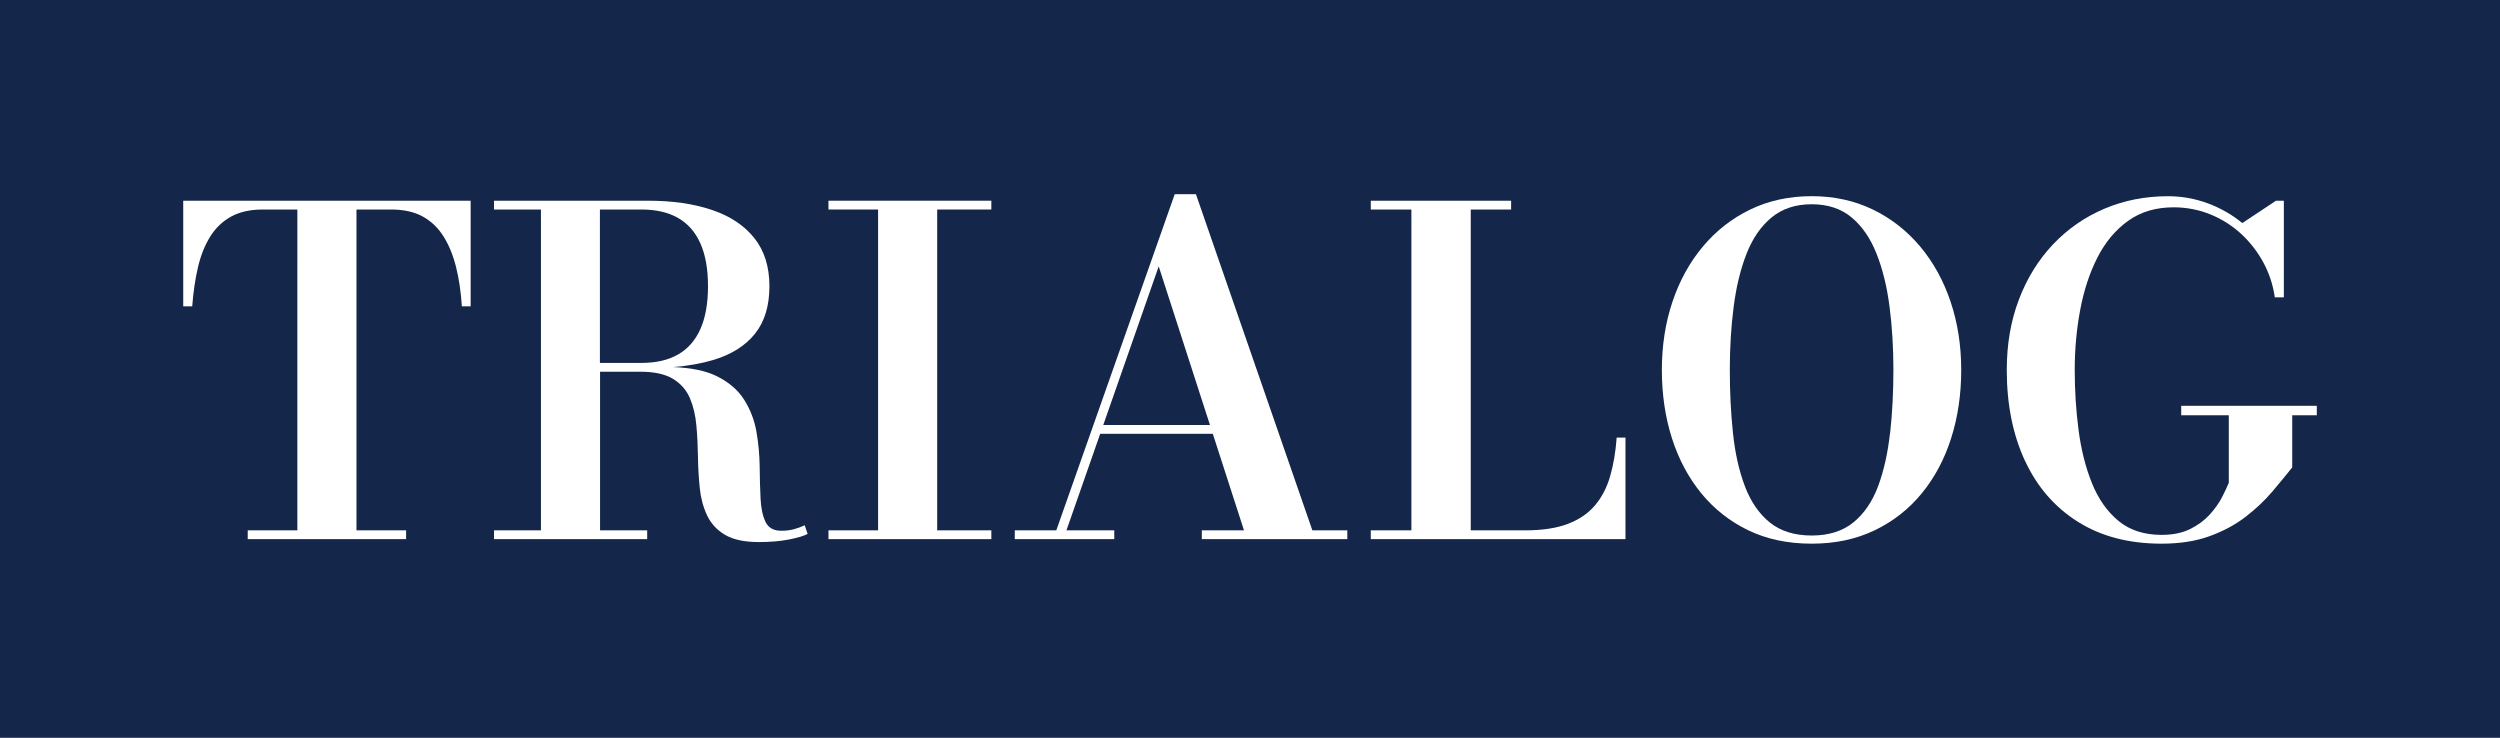 <?xml version="1.0" encoding="UTF-8"?>
<svg id="uuid-7fd313b9-b124-454c-a382-8181e5faccd6" data-name="Ebene 1" xmlns="http://www.w3.org/2000/svg" viewBox="0 0 650.81 192.07">
  <defs>
    <style>
      .uuid-b2cb223a-5e69-492f-9043-556a3461b1e3 {
        fill: #14274a;
      }

      .uuid-b45e09e9-0741-4bde-8903-9ec6d4be6851 {
        fill: #fff;
      }
    </style>
  </defs>
  <rect class="uuid-b2cb223a-5e69-492f-9043-556a3461b1e3" width="650.81" height="192.07"/>
  <path class="uuid-b45e09e9-0741-4bde-8903-9ec6d4be6851" d="M50.05,79.74h-2.35v-27.49h74.82v27.49h-2.29c-.24-3.72-.73-7.12-1.5-10.19-.76-3.07-1.85-5.74-3.26-7.99-1.41-2.25-3.22-3.98-5.43-5.2-2.21-1.21-4.96-1.82-8.25-1.82h-8.99v83.52h12.92v2.29h-41.23v-2.29h12.92V54.54h-8.99c-3.25,0-5.99.61-8.22,1.82-2.23,1.21-4.05,2.95-5.46,5.2-1.41,2.25-2.48,4.91-3.2,7.99-.72,3.07-1.22,6.47-1.5,10.19Z"/>
  <path class="uuid-b45e09e9-0741-4bde-8903-9ec6d4be6851" d="M209.44,136.76c-.82.39-1.73.72-2.73,1-1,.27-2.11.41-3.32.41-2,0-3.37-.77-4.11-2.32-.74-1.55-1.17-3.58-1.29-6.11-.12-2.53-.2-5.3-.23-8.34-.04-3.03-.32-6.06-.85-9.07-.53-3.01-1.61-5.79-3.23-8.34-1.63-2.54-4.04-4.59-7.25-6.14-2.83-1.36-6.55-2.12-11.17-2.29,3.93-.32,7.44-.95,10.53-1.88,4.7-1.43,8.29-3.71,10.78-6.84,2.49-3.13,3.73-7.24,3.73-12.33s-1.32-9.28-3.96-12.57c-2.64-3.29-6.33-5.73-11.07-7.31-4.74-1.59-10.24-2.38-16.5-2.38h-40.17v2.29h12.22v83.52h-12.22v2.29h39.88v-2.29h-12.27v-41.29h10.57c3.6,0,6.42.63,8.46,1.88,2.04,1.25,3.49,2.94,4.38,5.05s1.44,4.48,1.67,7.11c.24,2.62.37,5.34.41,8.13.04,2.8.2,5.51.47,8.13.27,2.62.91,4.99,1.91,7.11,1,2.11,2.55,3.8,4.67,5.05s5.05,1.88,8.81,1.88c3.01,0,5.65-.23,7.9-.68,2.25-.45,3.85-.93,4.79-1.44l-.76-2.23ZM166.98,94.48h-10.81v-39.94h10.81c3.76,0,6.92.72,9.49,2.17,2.56,1.45,4.51,3.65,5.84,6.61,1.33,2.96,2,6.69,2,11.19s-.67,8.23-2,11.19c-1.33,2.96-3.28,5.16-5.84,6.61-2.56,1.45-5.73,2.17-9.49,2.17Z"/>
  <polygon class="uuid-b45e09e9-0741-4bde-8903-9ec6d4be6851" points="258.07 140.35 215.67 140.35 215.67 138.06 228.59 138.06 228.59 54.54 215.67 54.54 215.67 52.25 258.07 52.25 258.07 54.54 243.97 54.54 243.97 138.06 258.07 138.06 258.07 140.35"/>
  <path class="uuid-b45e09e9-0741-4bde-8903-9ec6d4be6851" d="M341.64,138.06l-30.31-87.51h-5.52l-30.83,87.51h-10.81v2.29h25.9v-2.29h-12.45l8.79-25.14h29.31l8.12,25.14h-10.98v2.29h37.88v-2.29h-9.1ZM287.21,110.63l14.43-41.29,13.34,41.29h-27.77Z"/>
  <path class="uuid-b45e09e9-0741-4bde-8903-9ec6d4be6851" d="M423.16,140.35h-66.31v-2.29h10.57V54.54h-10.57v-2.29h36.53v2.29h-10.51v83.52h14.21c4.42,0,8.1-.56,11.04-1.67,2.94-1.12,5.3-2.72,7.08-4.82,1.78-2.09,3.1-4.63,3.96-7.61.86-2.98,1.43-6.32,1.7-10.04h2.29v26.43Z"/>
  <path class="uuid-b45e09e9-0741-4bde-8903-9ec6d4be6851" d="M507.79,78.56c-1.84-5.48-4.48-10.28-7.93-14.39-3.45-4.11-7.56-7.32-12.33-9.63-4.78-2.31-10.08-3.47-15.92-3.47s-11.2,1.16-15.97,3.47c-4.78,2.31-8.89,5.52-12.33,9.63-3.45,4.11-6.09,8.91-7.93,14.39-1.84,5.48-2.76,11.39-2.76,17.74s.87,12.26,2.61,17.74c1.74,5.48,4.3,10.28,7.66,14.39,3.37,4.11,7.45,7.32,12.25,9.63,4.8,2.31,10.29,3.47,16.47,3.47s11.57-1.16,16.39-3.47c4.82-2.31,8.91-5.52,12.28-9.63,3.37-4.11,5.92-8.91,7.66-14.39,1.74-5.48,2.61-11.39,2.61-17.74s-.92-12.25-2.76-17.74ZM492.02,112.71c-.57,5.19-1.6,9.79-3.08,13.8-1.49,4.01-3.63,7.17-6.43,9.46-2.8,2.29-6.43,3.44-10.89,3.44s-8.15-1.15-10.95-3.44c-2.8-2.29-4.95-5.44-6.46-9.46-1.51-4.01-2.54-8.61-3.08-13.8-.55-5.19-.82-10.66-.82-16.42s.33-11.23,1-16.42c.67-5.19,1.78-9.79,3.35-13.8,1.57-4.01,3.74-7.16,6.52-9.46,2.78-2.29,6.26-3.44,10.45-3.44s7.65,1.15,10.4,3.44c2.74,2.29,4.9,5.44,6.49,9.46,1.59,4.01,2.71,8.61,3.38,13.8.67,5.19,1,10.66,1,16.42s-.28,11.23-.85,16.42Z"/>
  <path class="uuid-b45e09e9-0741-4bde-8903-9ec6d4be6851" d="M527.14,119.94c-3.15-6.79-4.73-14.67-4.73-23.64,0-6.7,1.06-12.81,3.17-18.35,2.11-5.54,5.07-10.32,8.87-14.33,3.8-4.01,8.25-7.11,13.36-9.28,5.11-2.17,10.64-3.26,16.59-3.26,3.56,0,7.01.62,10.34,1.85,3.33,1.23,6.32,2.95,8.99,5.14l8.75-5.81h2.06v25.14h-2.35c-.47-3.25-1.47-6.28-3-9.1-1.53-2.82-3.47-5.31-5.81-7.46-2.35-2.15-5.02-3.84-8.02-5.05-3-1.21-6.18-1.82-9.54-1.82-4.62,0-8.57,1.18-11.86,3.55-3.29,2.37-5.95,5.57-7.99,9.6-2.04,4.03-3.52,8.57-4.46,13.63-.94,5.05-1.41,10.24-1.41,15.56s.33,10.54,1,15.65c.67,5.11,1.83,9.72,3.49,13.83,1.66,4.11,3.96,7.38,6.9,9.81,2.94,2.43,6.68,3.64,11.22,3.64,2.94,0,5.42-.51,7.46-1.53,2.04-1.02,3.73-2.27,5.08-3.76,1.35-1.49,2.42-3,3.2-4.52.78-1.53,1.37-2.78,1.76-3.76v-17.56h-12.39v-2.47h35.3v2.47h-6.4v13.57c-1.53,1.92-3.26,4.02-5.2,6.31-1.94,2.29-4.24,4.46-6.9,6.52-2.66,2.06-5.79,3.74-9.37,5.05-3.58,1.31-7.76,1.97-12.54,1.97-8.5,0-15.76-1.9-21.79-5.7-6.03-3.8-10.62-9.09-13.77-15.89Z"/>
</svg>